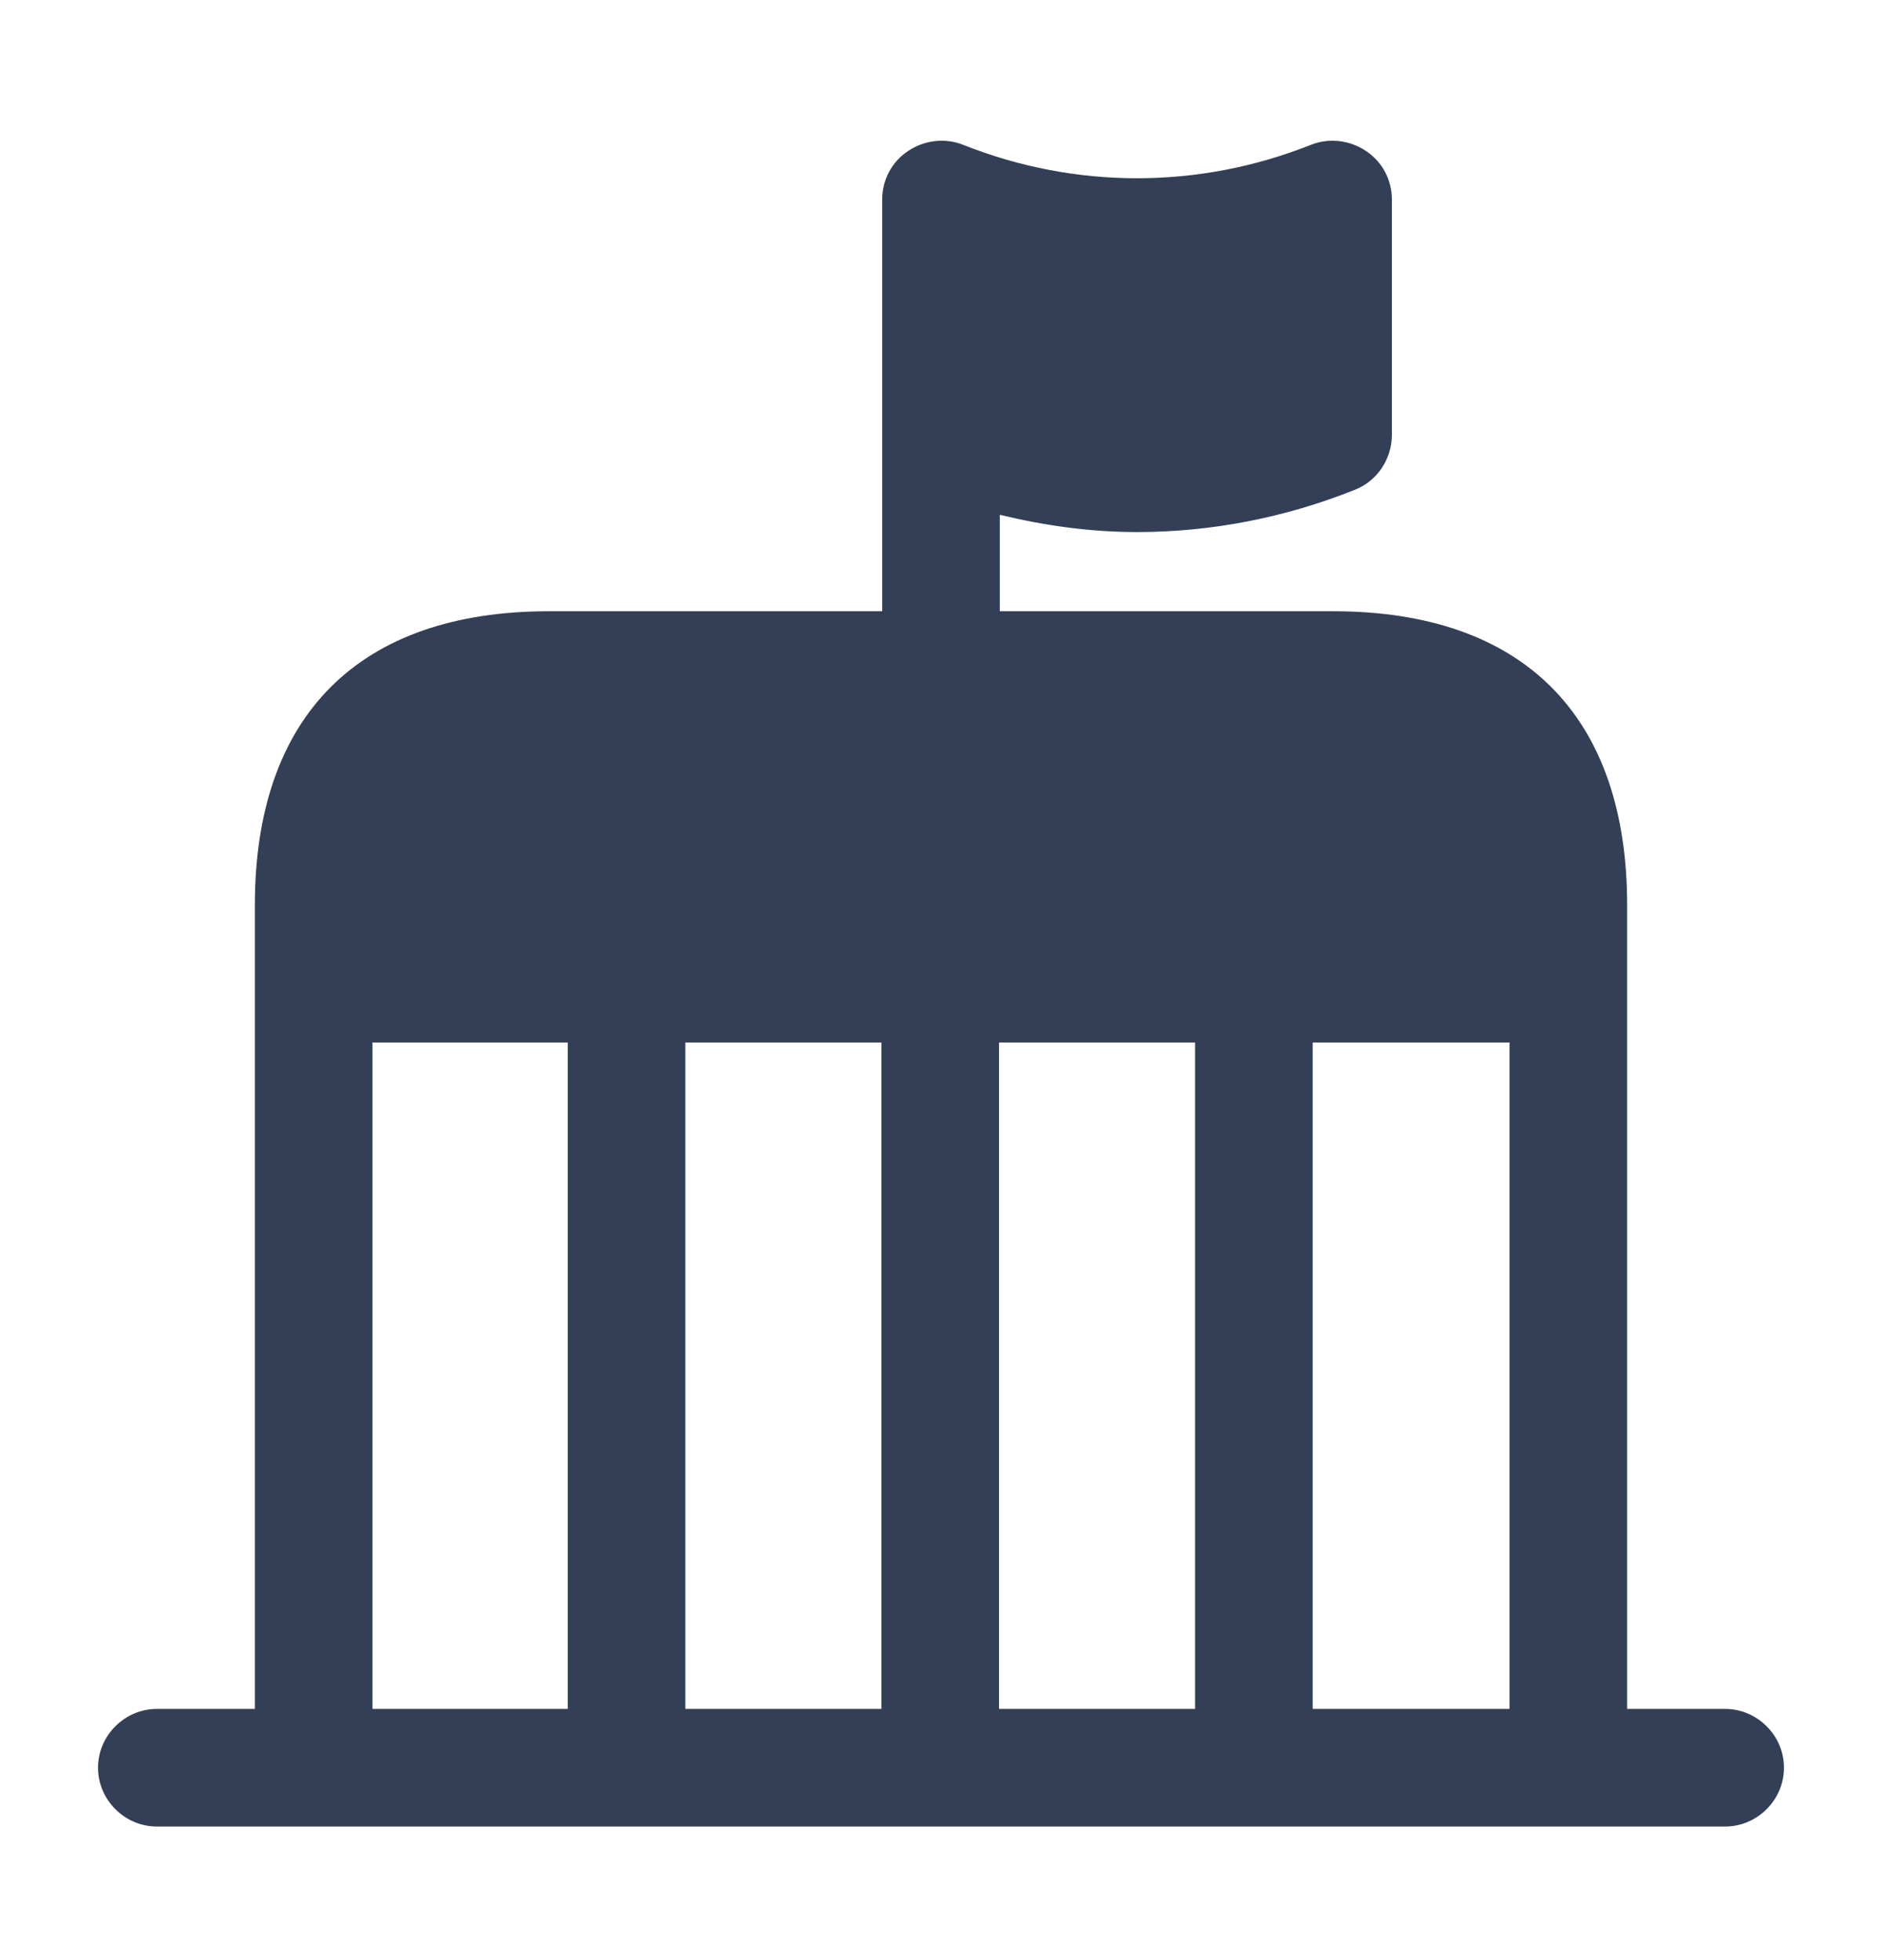 <svg width="24" height="25" viewBox="0 0 24 25" fill="none" xmlns="http://www.w3.org/2000/svg">
<path d="M22 21.796H20.75V11.546C20.75 9.126 19.42 7.796 17 7.796H12.75V6.566C13.33 6.706 13.91 6.786 14.5 6.786C15.44 6.786 16.38 6.606 17.28 6.246C17.56 6.136 17.75 5.856 17.75 5.546V2.546C17.75 2.296 17.63 2.066 17.42 1.926C17.21 1.786 16.95 1.756 16.72 1.846C15.29 2.416 13.71 2.416 12.28 1.846C12.05 1.756 11.79 1.786 11.58 1.926C11.37 2.066 11.25 2.296 11.25 2.546V5.546V7.796H7C4.58 7.796 3.25 9.126 3.25 11.546V21.796H2C1.59 21.796 1.25 22.136 1.25 22.546C1.25 22.956 1.59 23.296 2 23.296H4H20H22C22.41 23.296 22.75 22.956 22.75 22.546C22.75 22.136 22.41 21.796 22 21.796ZM7.24 21.796H4.75V13.296H7.24V21.796ZM11.24 21.796H8.74V13.296H11.24V21.796ZM15.24 21.796H12.74V13.296H15.24V21.796ZM19.25 21.796H16.74V13.296H19.25V21.796Z" fill="#333F56"/>
</svg>
